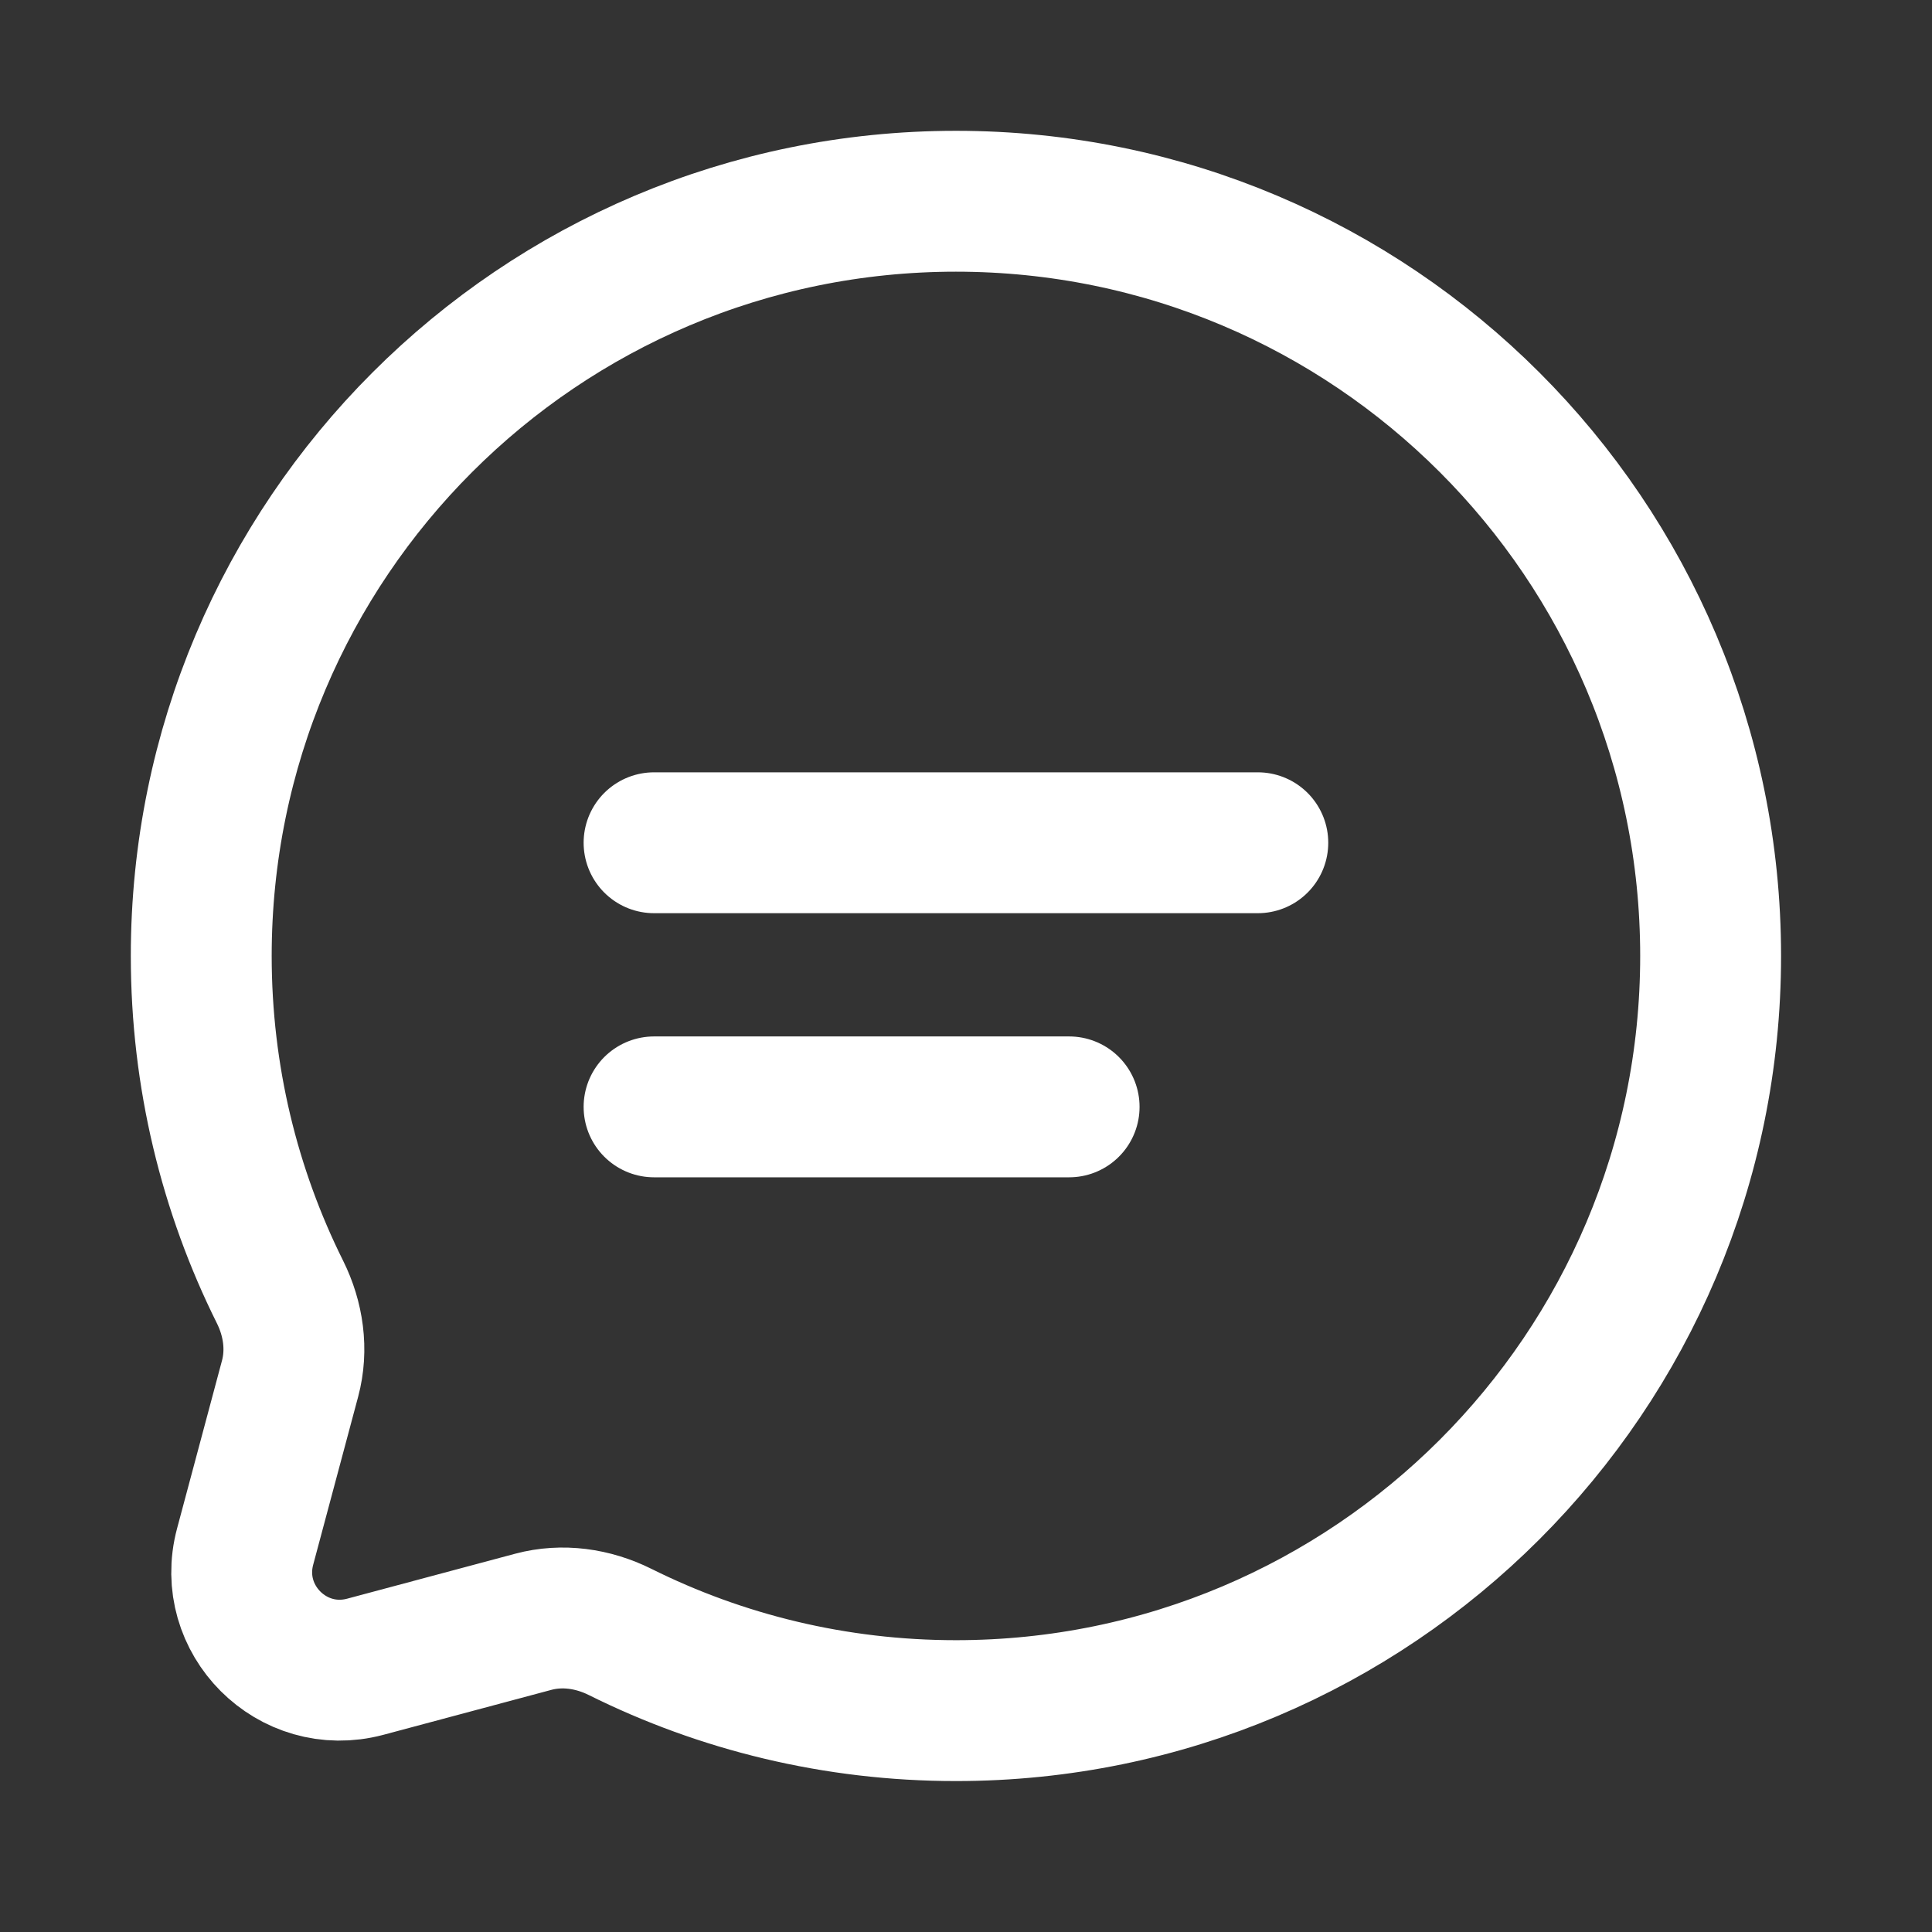 <svg width="48" height="48" viewBox="0 0 48 48" fill="none" xmlns="http://www.w3.org/2000/svg">
<rect x="0" y="0" width="48" height="48" fill="#333333" stroke="none"/>
<path d="M23.75 42.5C34.105 42.5 42.5 34.105 42.5 23.75C42.5 13.395 34.105 5 23.75 5C13.395 5 5 13.395 5 23.75C5 26.749 5.704 29.584 6.956 32.098C7.289 32.767 7.4 33.53 7.207 34.251L6.09 38.425C5.606 40.237 7.263 41.894 9.075 41.41L13.249 40.293C13.97 40.1 14.733 40.211 15.402 40.543C17.916 41.796 20.751 42.5 23.75 42.5Z" stroke="white" stroke-width="3.5"/>
<path d="M16.25 20.938H31.25" stroke="white" stroke-width="3.5" stroke-linecap="round"/>
<path d="M16.25 27.5H26.562" stroke="white" stroke-width="3.5" stroke-linecap="round"/>
</svg>
